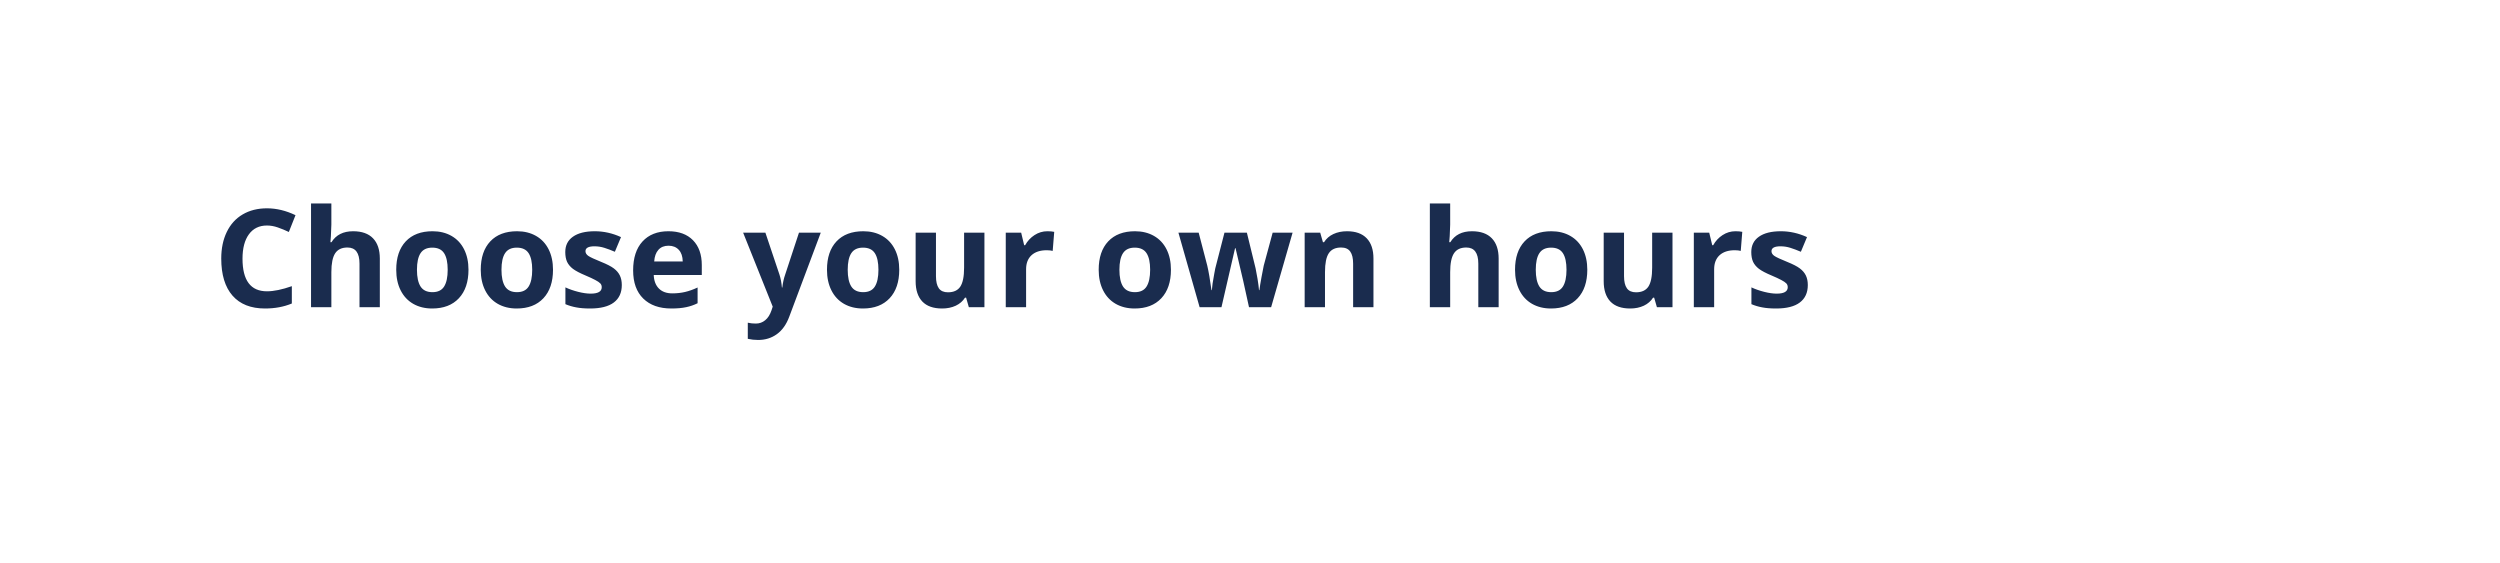 <svg width="293" height="66" viewBox="0 0 293 66" fill="none" xmlns="http://www.w3.org/2000/svg">
<g filter="url(#filter0_d)">
<rect x="5" y="2" width="232" height="56" rx="20" fill="white"/>
</g>
<path d="M31.289 26.43C30.378 26.43 29.672 26.773 29.172 27.461C28.672 28.143 28.422 29.096 28.422 30.32C28.422 32.867 29.378 34.141 31.289 34.141C32.091 34.141 33.062 33.94 34.203 33.539V35.57C33.266 35.961 32.219 36.156 31.062 36.156C29.401 36.156 28.13 35.654 27.25 34.648C26.37 33.638 25.93 32.19 25.93 30.305C25.93 29.117 26.146 28.078 26.578 27.188C27.01 26.292 27.63 25.607 28.438 25.133C29.25 24.654 30.201 24.414 31.289 24.414C32.398 24.414 33.513 24.682 34.633 25.219L33.852 27.188C33.425 26.984 32.995 26.807 32.562 26.656C32.13 26.505 31.706 26.43 31.289 26.43ZM44.516 36H42.133V30.898C42.133 29.638 41.664 29.008 40.727 29.008C40.06 29.008 39.578 29.234 39.281 29.688C38.984 30.141 38.836 30.875 38.836 31.891V36H36.453V23.844H38.836V26.32C38.836 26.513 38.818 26.966 38.781 27.68L38.727 28.383H38.852C39.383 27.529 40.227 27.102 41.383 27.102C42.409 27.102 43.188 27.378 43.719 27.93C44.25 28.482 44.516 29.273 44.516 30.305V36ZM48.867 31.617C48.867 32.482 49.008 33.135 49.289 33.578C49.575 34.021 50.039 34.242 50.68 34.242C51.315 34.242 51.771 34.023 52.047 33.586C52.328 33.143 52.469 32.487 52.469 31.617C52.469 30.753 52.328 30.104 52.047 29.672C51.766 29.24 51.305 29.023 50.664 29.023C50.029 29.023 49.57 29.24 49.289 29.672C49.008 30.099 48.867 30.747 48.867 31.617ZM54.906 31.617C54.906 33.039 54.531 34.151 53.781 34.953C53.031 35.755 51.987 36.156 50.648 36.156C49.81 36.156 49.07 35.974 48.43 35.609C47.789 35.24 47.297 34.711 46.953 34.023C46.609 33.336 46.438 32.534 46.438 31.617C46.438 30.19 46.81 29.081 47.555 28.289C48.3 27.497 49.346 27.102 50.695 27.102C51.534 27.102 52.273 27.284 52.914 27.648C53.555 28.013 54.047 28.537 54.391 29.219C54.734 29.901 54.906 30.701 54.906 31.617ZM58.773 31.617C58.773 32.482 58.914 33.135 59.195 33.578C59.482 34.021 59.945 34.242 60.586 34.242C61.221 34.242 61.677 34.023 61.953 33.586C62.234 33.143 62.375 32.487 62.375 31.617C62.375 30.753 62.234 30.104 61.953 29.672C61.672 29.24 61.211 29.023 60.57 29.023C59.935 29.023 59.477 29.24 59.195 29.672C58.914 30.099 58.773 30.747 58.773 31.617ZM64.812 31.617C64.812 33.039 64.438 34.151 63.688 34.953C62.938 35.755 61.893 36.156 60.555 36.156C59.716 36.156 58.977 35.974 58.336 35.609C57.695 35.24 57.203 34.711 56.859 34.023C56.516 33.336 56.344 32.534 56.344 31.617C56.344 30.19 56.716 29.081 57.461 28.289C58.206 27.497 59.253 27.102 60.602 27.102C61.44 27.102 62.18 27.284 62.82 27.648C63.461 28.013 63.953 28.537 64.297 29.219C64.641 29.901 64.812 30.701 64.812 31.617ZM72.875 33.406C72.875 34.302 72.562 34.984 71.938 35.453C71.318 35.922 70.388 36.156 69.148 36.156C68.513 36.156 67.971 36.112 67.523 36.023C67.076 35.94 66.656 35.815 66.266 35.648V33.68C66.708 33.888 67.206 34.062 67.758 34.203C68.315 34.344 68.805 34.414 69.227 34.414C70.091 34.414 70.523 34.164 70.523 33.664C70.523 33.477 70.466 33.325 70.352 33.211C70.237 33.091 70.039 32.958 69.758 32.812C69.477 32.661 69.102 32.487 68.633 32.289C67.961 32.008 67.466 31.747 67.148 31.508C66.836 31.268 66.607 30.995 66.461 30.688C66.32 30.375 66.25 29.992 66.25 29.539C66.25 28.763 66.549 28.164 67.148 27.742C67.753 27.315 68.607 27.102 69.711 27.102C70.763 27.102 71.787 27.331 72.781 27.789L72.062 29.508C71.625 29.32 71.216 29.167 70.836 29.047C70.456 28.927 70.068 28.867 69.672 28.867C68.969 28.867 68.617 29.057 68.617 29.438C68.617 29.651 68.729 29.836 68.953 29.992C69.182 30.148 69.68 30.38 70.445 30.688C71.128 30.963 71.628 31.221 71.945 31.461C72.263 31.701 72.497 31.977 72.648 32.289C72.799 32.602 72.875 32.974 72.875 33.406ZM78.352 28.797C77.846 28.797 77.451 28.958 77.164 29.281C76.878 29.599 76.713 30.052 76.672 30.641H80.016C80.005 30.052 79.852 29.599 79.555 29.281C79.258 28.958 78.857 28.797 78.352 28.797ZM78.688 36.156C77.281 36.156 76.182 35.768 75.391 34.992C74.599 34.216 74.203 33.117 74.203 31.695C74.203 30.232 74.568 29.102 75.297 28.305C76.031 27.503 77.044 27.102 78.336 27.102C79.57 27.102 80.531 27.453 81.219 28.156C81.906 28.859 82.25 29.831 82.25 31.07V32.227H76.617C76.643 32.904 76.844 33.432 77.219 33.812C77.594 34.193 78.12 34.383 78.797 34.383C79.323 34.383 79.82 34.328 80.289 34.219C80.758 34.109 81.247 33.935 81.758 33.695V35.539C81.341 35.747 80.896 35.901 80.422 36C79.948 36.104 79.37 36.156 78.688 36.156ZM87.094 27.266H89.703L91.352 32.18C91.492 32.607 91.588 33.112 91.641 33.695H91.688C91.745 33.159 91.857 32.654 92.023 32.18L93.641 27.266H96.195L92.5 37.117C92.162 38.029 91.677 38.711 91.047 39.164C90.422 39.617 89.69 39.844 88.852 39.844C88.44 39.844 88.037 39.8 87.641 39.711V37.82C87.927 37.888 88.24 37.922 88.578 37.922C89 37.922 89.367 37.792 89.68 37.531C89.997 37.276 90.245 36.888 90.422 36.367L90.562 35.938L87.094 27.266ZM99.352 31.617C99.352 32.482 99.492 33.135 99.773 33.578C100.06 34.021 100.523 34.242 101.164 34.242C101.799 34.242 102.255 34.023 102.531 33.586C102.812 33.143 102.953 32.487 102.953 31.617C102.953 30.753 102.812 30.104 102.531 29.672C102.25 29.24 101.789 29.023 101.148 29.023C100.513 29.023 100.055 29.24 99.773 29.672C99.492 30.099 99.352 30.747 99.352 31.617ZM105.391 31.617C105.391 33.039 105.016 34.151 104.266 34.953C103.516 35.755 102.471 36.156 101.133 36.156C100.294 36.156 99.555 35.974 98.914 35.609C98.273 35.24 97.781 34.711 97.438 34.023C97.094 33.336 96.922 32.534 96.922 31.617C96.922 30.19 97.294 29.081 98.039 28.289C98.784 27.497 99.831 27.102 101.18 27.102C102.018 27.102 102.758 27.284 103.398 27.648C104.039 28.013 104.531 28.537 104.875 29.219C105.219 29.901 105.391 30.701 105.391 31.617ZM113.547 36L113.227 34.883H113.102C112.846 35.289 112.484 35.604 112.016 35.828C111.547 36.047 111.013 36.156 110.414 36.156C109.388 36.156 108.615 35.883 108.094 35.336C107.573 34.784 107.312 33.992 107.312 32.961V27.266H109.695V32.367C109.695 32.997 109.807 33.471 110.031 33.789C110.255 34.102 110.612 34.258 111.102 34.258C111.768 34.258 112.25 34.036 112.547 33.594C112.844 33.146 112.992 32.406 112.992 31.375V27.266H115.375V36H113.547ZM122.75 27.102C123.073 27.102 123.341 27.125 123.555 27.172L123.375 29.406C123.182 29.354 122.948 29.328 122.672 29.328C121.911 29.328 121.318 29.523 120.891 29.914C120.469 30.305 120.258 30.852 120.258 31.555V36H117.875V27.266H119.68L120.031 28.734H120.148C120.419 28.245 120.784 27.852 121.242 27.555C121.706 27.253 122.208 27.102 122.75 27.102ZM131.195 31.617C131.195 32.482 131.336 33.135 131.617 33.578C131.904 34.021 132.367 34.242 133.008 34.242C133.643 34.242 134.099 34.023 134.375 33.586C134.656 33.143 134.797 32.487 134.797 31.617C134.797 30.753 134.656 30.104 134.375 29.672C134.094 29.24 133.633 29.023 132.992 29.023C132.357 29.023 131.898 29.24 131.617 29.672C131.336 30.099 131.195 30.747 131.195 31.617ZM137.234 31.617C137.234 33.039 136.859 34.151 136.109 34.953C135.359 35.755 134.315 36.156 132.977 36.156C132.138 36.156 131.398 35.974 130.758 35.609C130.117 35.24 129.625 34.711 129.281 34.023C128.938 33.336 128.766 32.534 128.766 31.617C128.766 30.19 129.138 29.081 129.883 28.289C130.628 27.497 131.674 27.102 133.023 27.102C133.862 27.102 134.602 27.284 135.242 27.648C135.883 28.013 136.375 28.537 136.719 29.219C137.062 29.901 137.234 30.701 137.234 31.617ZM146.383 36L145.711 32.945L144.805 29.086H144.75L143.156 36H140.594L138.109 27.266H140.484L141.492 31.133C141.654 31.826 141.818 32.781 141.984 34H142.031C142.052 33.604 142.143 32.977 142.305 32.117L142.43 31.453L143.508 27.266H146.133L147.156 31.453C147.177 31.568 147.208 31.737 147.25 31.961C147.297 32.185 147.341 32.425 147.383 32.68C147.424 32.93 147.461 33.177 147.492 33.422C147.529 33.661 147.549 33.854 147.555 34H147.602C147.648 33.625 147.732 33.112 147.852 32.461C147.971 31.805 148.057 31.362 148.109 31.133L149.156 27.266H151.492L148.977 36H146.383ZM160.969 36H158.586V30.898C158.586 30.268 158.474 29.797 158.25 29.484C158.026 29.167 157.669 29.008 157.18 29.008C156.513 29.008 156.031 29.232 155.734 29.68C155.438 30.122 155.289 30.859 155.289 31.891V36H152.906V27.266H154.727L155.047 28.383H155.18C155.445 27.961 155.81 27.643 156.273 27.43C156.742 27.211 157.273 27.102 157.867 27.102C158.883 27.102 159.654 27.378 160.18 27.93C160.706 28.477 160.969 29.268 160.969 30.305V36ZM175.641 36H173.258V30.898C173.258 29.638 172.789 29.008 171.852 29.008C171.185 29.008 170.703 29.234 170.406 29.688C170.109 30.141 169.961 30.875 169.961 31.891V36H167.578V23.844H169.961V26.32C169.961 26.513 169.943 26.966 169.906 27.68L169.852 28.383H169.977C170.508 27.529 171.352 27.102 172.508 27.102C173.534 27.102 174.312 27.378 174.844 27.93C175.375 28.482 175.641 29.273 175.641 30.305V36ZM179.992 31.617C179.992 32.482 180.133 33.135 180.414 33.578C180.701 34.021 181.164 34.242 181.805 34.242C182.44 34.242 182.896 34.023 183.172 33.586C183.453 33.143 183.594 32.487 183.594 31.617C183.594 30.753 183.453 30.104 183.172 29.672C182.891 29.24 182.43 29.023 181.789 29.023C181.154 29.023 180.695 29.24 180.414 29.672C180.133 30.099 179.992 30.747 179.992 31.617ZM186.031 31.617C186.031 33.039 185.656 34.151 184.906 34.953C184.156 35.755 183.112 36.156 181.773 36.156C180.935 36.156 180.195 35.974 179.555 35.609C178.914 35.24 178.422 34.711 178.078 34.023C177.734 33.336 177.562 32.534 177.562 31.617C177.562 30.19 177.935 29.081 178.68 28.289C179.424 27.497 180.471 27.102 181.82 27.102C182.659 27.102 183.398 27.284 184.039 27.648C184.68 28.013 185.172 28.537 185.516 29.219C185.859 29.901 186.031 30.701 186.031 31.617ZM194.188 36L193.867 34.883H193.742C193.487 35.289 193.125 35.604 192.656 35.828C192.188 36.047 191.654 36.156 191.055 36.156C190.029 36.156 189.255 35.883 188.734 35.336C188.214 34.784 187.953 33.992 187.953 32.961V27.266H190.336V32.367C190.336 32.997 190.448 33.471 190.672 33.789C190.896 34.102 191.253 34.258 191.742 34.258C192.409 34.258 192.891 34.036 193.188 33.594C193.484 33.146 193.633 32.406 193.633 31.375V27.266H196.016V36H194.188ZM203.391 27.102C203.714 27.102 203.982 27.125 204.195 27.172L204.016 29.406C203.823 29.354 203.589 29.328 203.312 29.328C202.552 29.328 201.958 29.523 201.531 29.914C201.109 30.305 200.898 30.852 200.898 31.555V36H198.516V27.266H200.32L200.672 28.734H200.789C201.06 28.245 201.424 27.852 201.883 27.555C202.346 27.253 202.849 27.102 203.391 27.102ZM211.875 33.406C211.875 34.302 211.562 34.984 210.938 35.453C210.318 35.922 209.388 36.156 208.148 36.156C207.513 36.156 206.971 36.112 206.523 36.023C206.076 35.94 205.656 35.815 205.266 35.648V33.68C205.708 33.888 206.206 34.062 206.758 34.203C207.315 34.344 207.805 34.414 208.227 34.414C209.091 34.414 209.523 34.164 209.523 33.664C209.523 33.477 209.466 33.325 209.352 33.211C209.237 33.091 209.039 32.958 208.758 32.812C208.477 32.661 208.102 32.487 207.633 32.289C206.961 32.008 206.466 31.747 206.148 31.508C205.836 31.268 205.607 30.995 205.461 30.688C205.32 30.375 205.25 29.992 205.25 29.539C205.25 28.763 205.549 28.164 206.148 27.742C206.753 27.315 207.607 27.102 208.711 27.102C209.763 27.102 210.786 27.331 211.781 27.789L211.062 29.508C210.625 29.32 210.216 29.167 209.836 29.047C209.456 28.927 209.068 28.867 208.672 28.867C207.969 28.867 207.617 29.057 207.617 29.438C207.617 29.651 207.729 29.836 207.953 29.992C208.182 30.148 208.68 30.38 209.445 30.688C210.128 30.963 210.628 31.221 210.945 31.461C211.263 31.701 211.497 31.977 211.648 32.289C211.799 32.602 211.875 32.974 211.875 33.406Z" fill="#1A2C4E"/>
<path d="M292.5 1L237 36V17.5L292.5 1Z" fill="white"/>
<defs>
<filter id="filter0_d" x="0" y="0" width="242" height="66" filterUnits="userSpaceOnUse" color-interpolation-filters="sRGB">
<feFlood flood-opacity="0" result="BackgroundImageFix"/>
<feColorMatrix in="SourceAlpha" type="matrix" values="0 0 0 0 0 0 0 0 0 0 0 0 0 0 0 0 0 0 127 0"/>
<feOffset dy="3"/>
<feGaussianBlur stdDeviation="2.5"/>
<feColorMatrix type="matrix" values="0 0 0 0 0.204 0 0 0 0 0.239 0 0 0 0 0.294 0 0 0 0.05 0"/>
<feBlend mode="normal" in2="BackgroundImageFix" result="effect1_dropShadow"/>
<feBlend mode="normal" in="SourceGraphic" in2="effect1_dropShadow" result="shape"/>
</filter>
</defs>
</svg>
